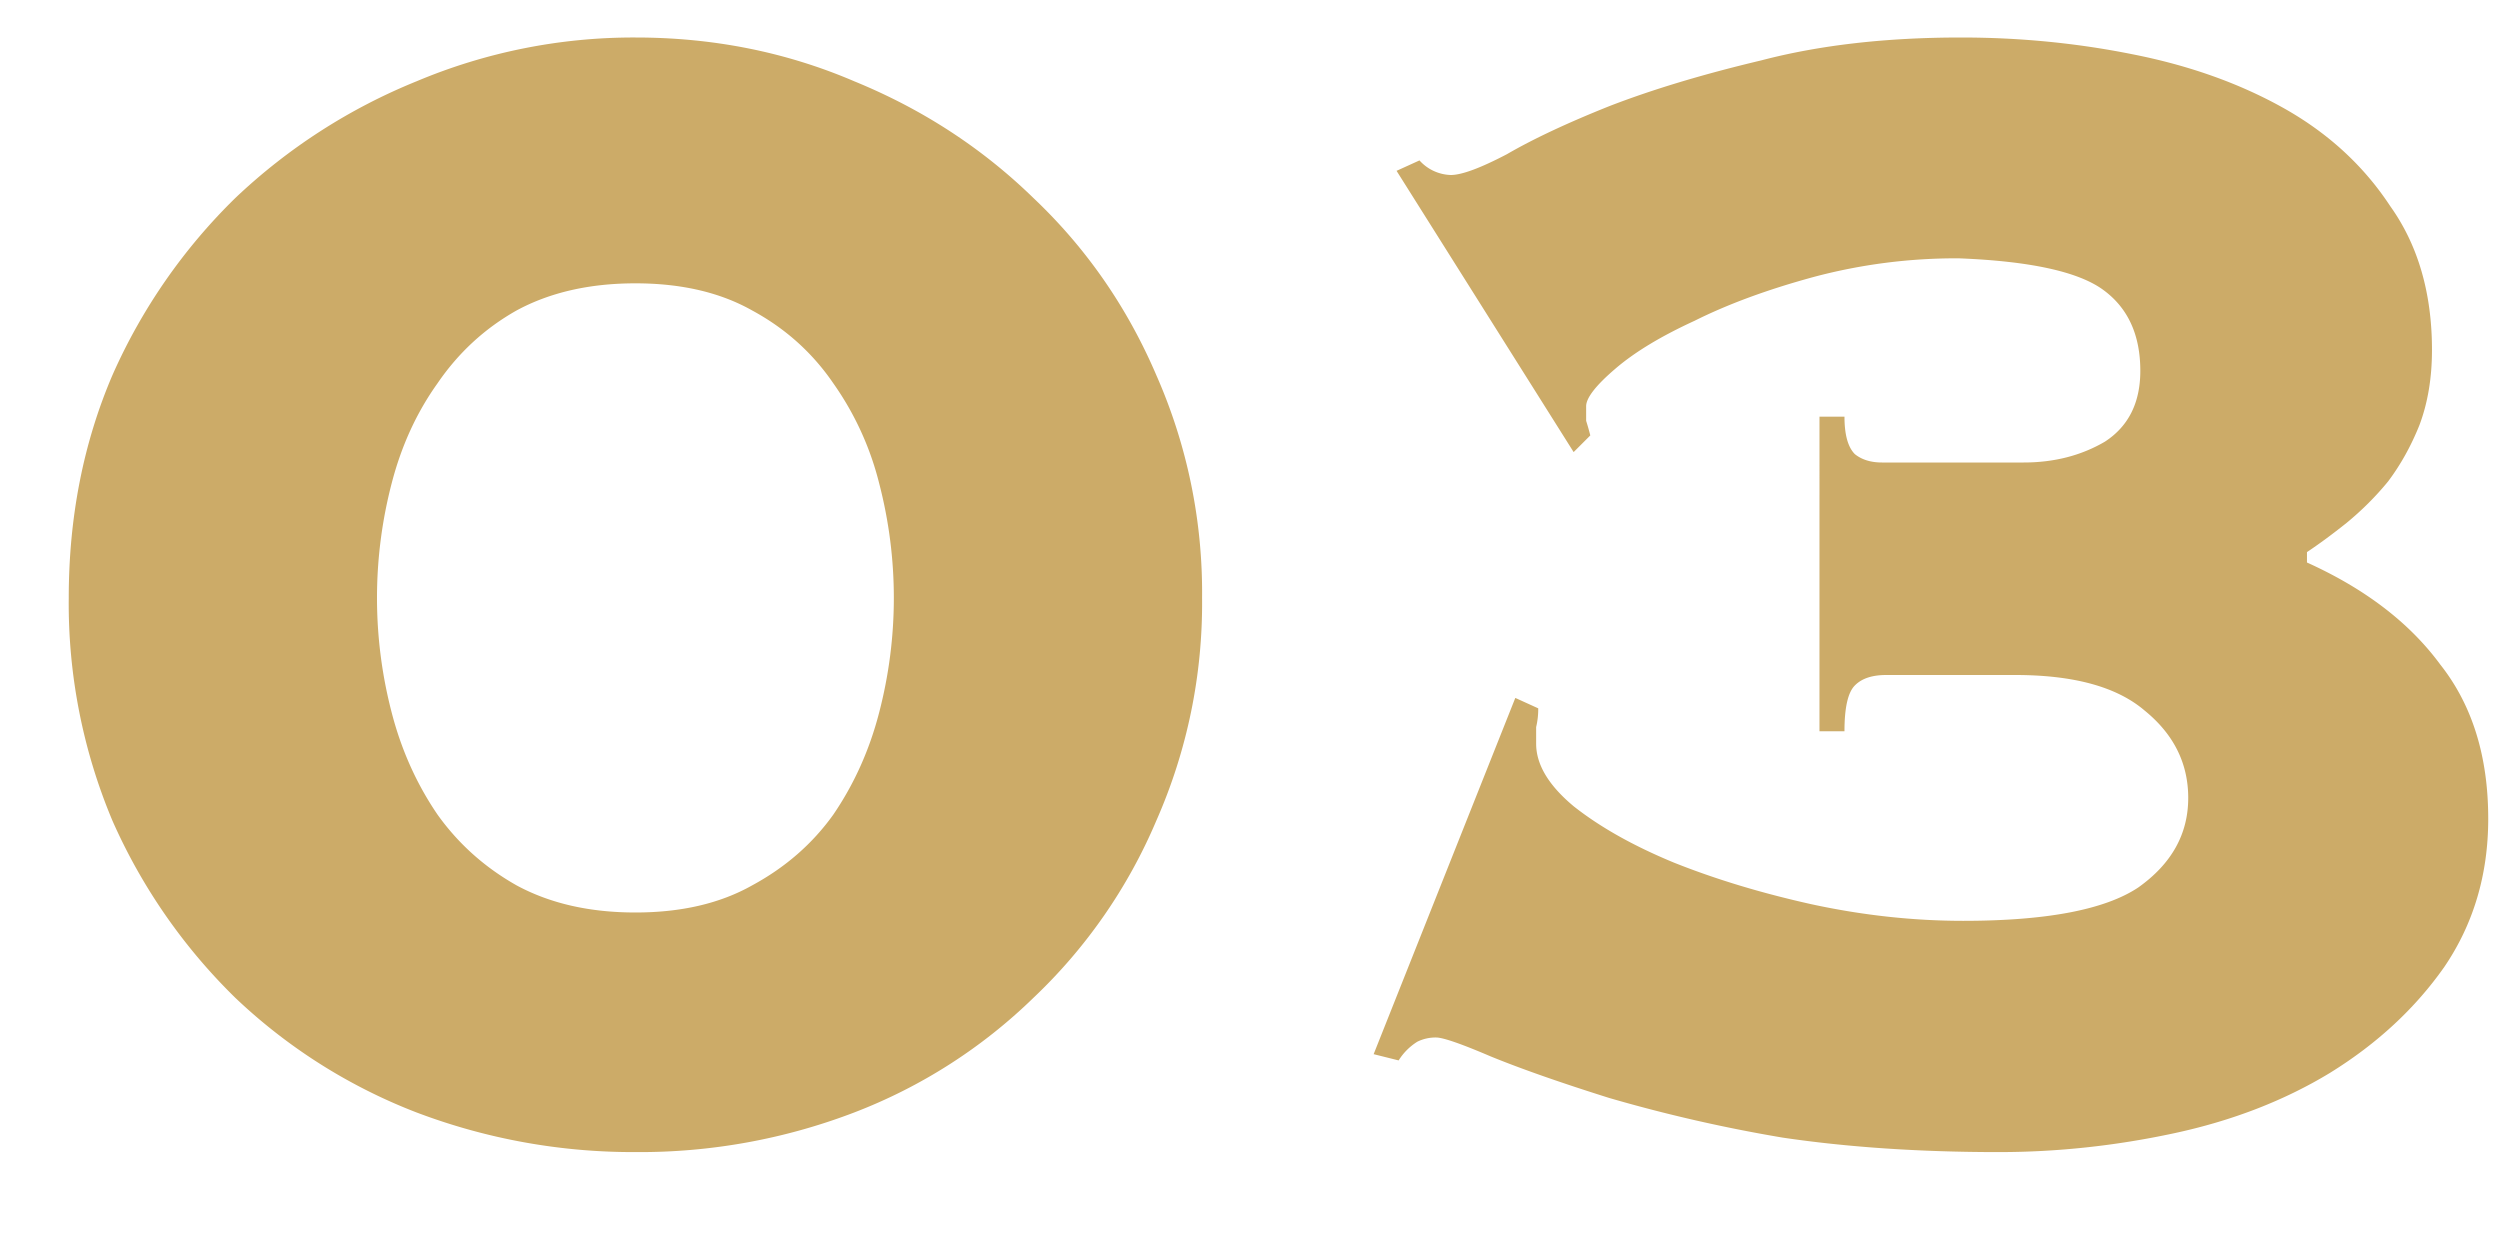 <svg width="24" height="12" fill="none" xmlns="http://www.w3.org/2000/svg"><path d="M6.1.36c.747 0 1.447.14 2.1.42.653.267 1.227.64 1.72 1.12.507.48.9 1.047 1.18 1.7a5.17 5.17 0 01.44 2.14 5.17 5.17 0 01-.44 2.14 5.06 5.06 0 01-1.18 1.7 5.065 5.065 0 01-1.72 1.1 5.758 5.758 0 01-2.1.38 5.863 5.863 0 01-2.1-.38 5.282 5.282 0 01-1.74-1.1 5.474 5.474 0 01-1.18-1.7 5.376 5.376 0 01-.42-2.14c0-.773.14-1.487.42-2.14a5.474 5.474 0 011.18-1.7A5.565 5.565 0 014 .78 5.369 5.369 0 016.1.36zm0 2.36c-.44 0-.82.087-1.14.26-.307.173-.56.407-.76.7-.2.28-.347.6-.44.96a4.366 4.366 0 000 2.2c.093.36.24.687.44.98.2.28.453.507.76.68.32.173.7.26 1.14.26.44 0 .813-.087 1.12-.26.32-.173.58-.4.78-.68.2-.293.347-.62.44-.98a4.366 4.366 0 000-2.2A2.87 2.87 0 008 3.68c-.2-.293-.46-.527-.78-.7-.307-.173-.68-.26-1.12-.26zm8.667 4.08a.745.745 0 01-.02.18v.16c0 .2.12.4.36.6.253.2.573.38.96.54.4.16.84.293 1.32.4.493.107.98.16 1.46.16.8 0 1.36-.107 1.68-.32.32-.227.48-.513.48-.86 0-.333-.14-.613-.42-.84-.267-.227-.68-.34-1.24-.34h-1.24c-.134 0-.234.033-.3.1-.067.067-.1.213-.1.44h-.24V4h.24c0 .173.033.293.1.36.066.053.153.08.26.08h1.36c.293 0 .553-.067.78-.2.226-.147.34-.373.34-.68 0-.347-.12-.607-.36-.78-.24-.173-.7-.273-1.38-.3a5.3 5.3 0 00-1.4.18c-.44.12-.82.26-1.14.42-.32.147-.574.3-.76.46-.187.16-.28.28-.28.36v.14c.013.04.026.087.04.14l-.16.16-1.7-2.7.22-.1a.42.42 0 00.3.14c.106 0 .286-.067.54-.2.253-.147.58-.3.98-.46.413-.16.9-.307 1.46-.44.56-.147 1.2-.22 1.92-.22.56 0 1.106.053 1.64.16.546.107 1.033.28 1.46.52.426.24.766.553 1.02.94.266.373.4.833.4 1.38 0 .267-.04.507-.12.72-.08.2-.18.38-.3.54-.12.147-.254.28-.4.4-.134.107-.26.2-.38.28v.1c.56.253.986.58 1.28.98.306.387.46.88.46 1.48 0 .533-.14 1.007-.42 1.42-.28.4-.647.74-1.1 1.02-.44.267-.94.46-1.5.58-.56.12-1.12.18-1.68.18-.76 0-1.454-.047-2.08-.14a14.672 14.672 0 01-1.66-.38c-.467-.147-.847-.28-1.14-.4-.28-.12-.454-.18-.52-.18a.397.397 0 00-.18.04.564.564 0 00-.18.18l-.24-.06 1.36-3.42.22.1z" fill="#CCAB68"/></svg>